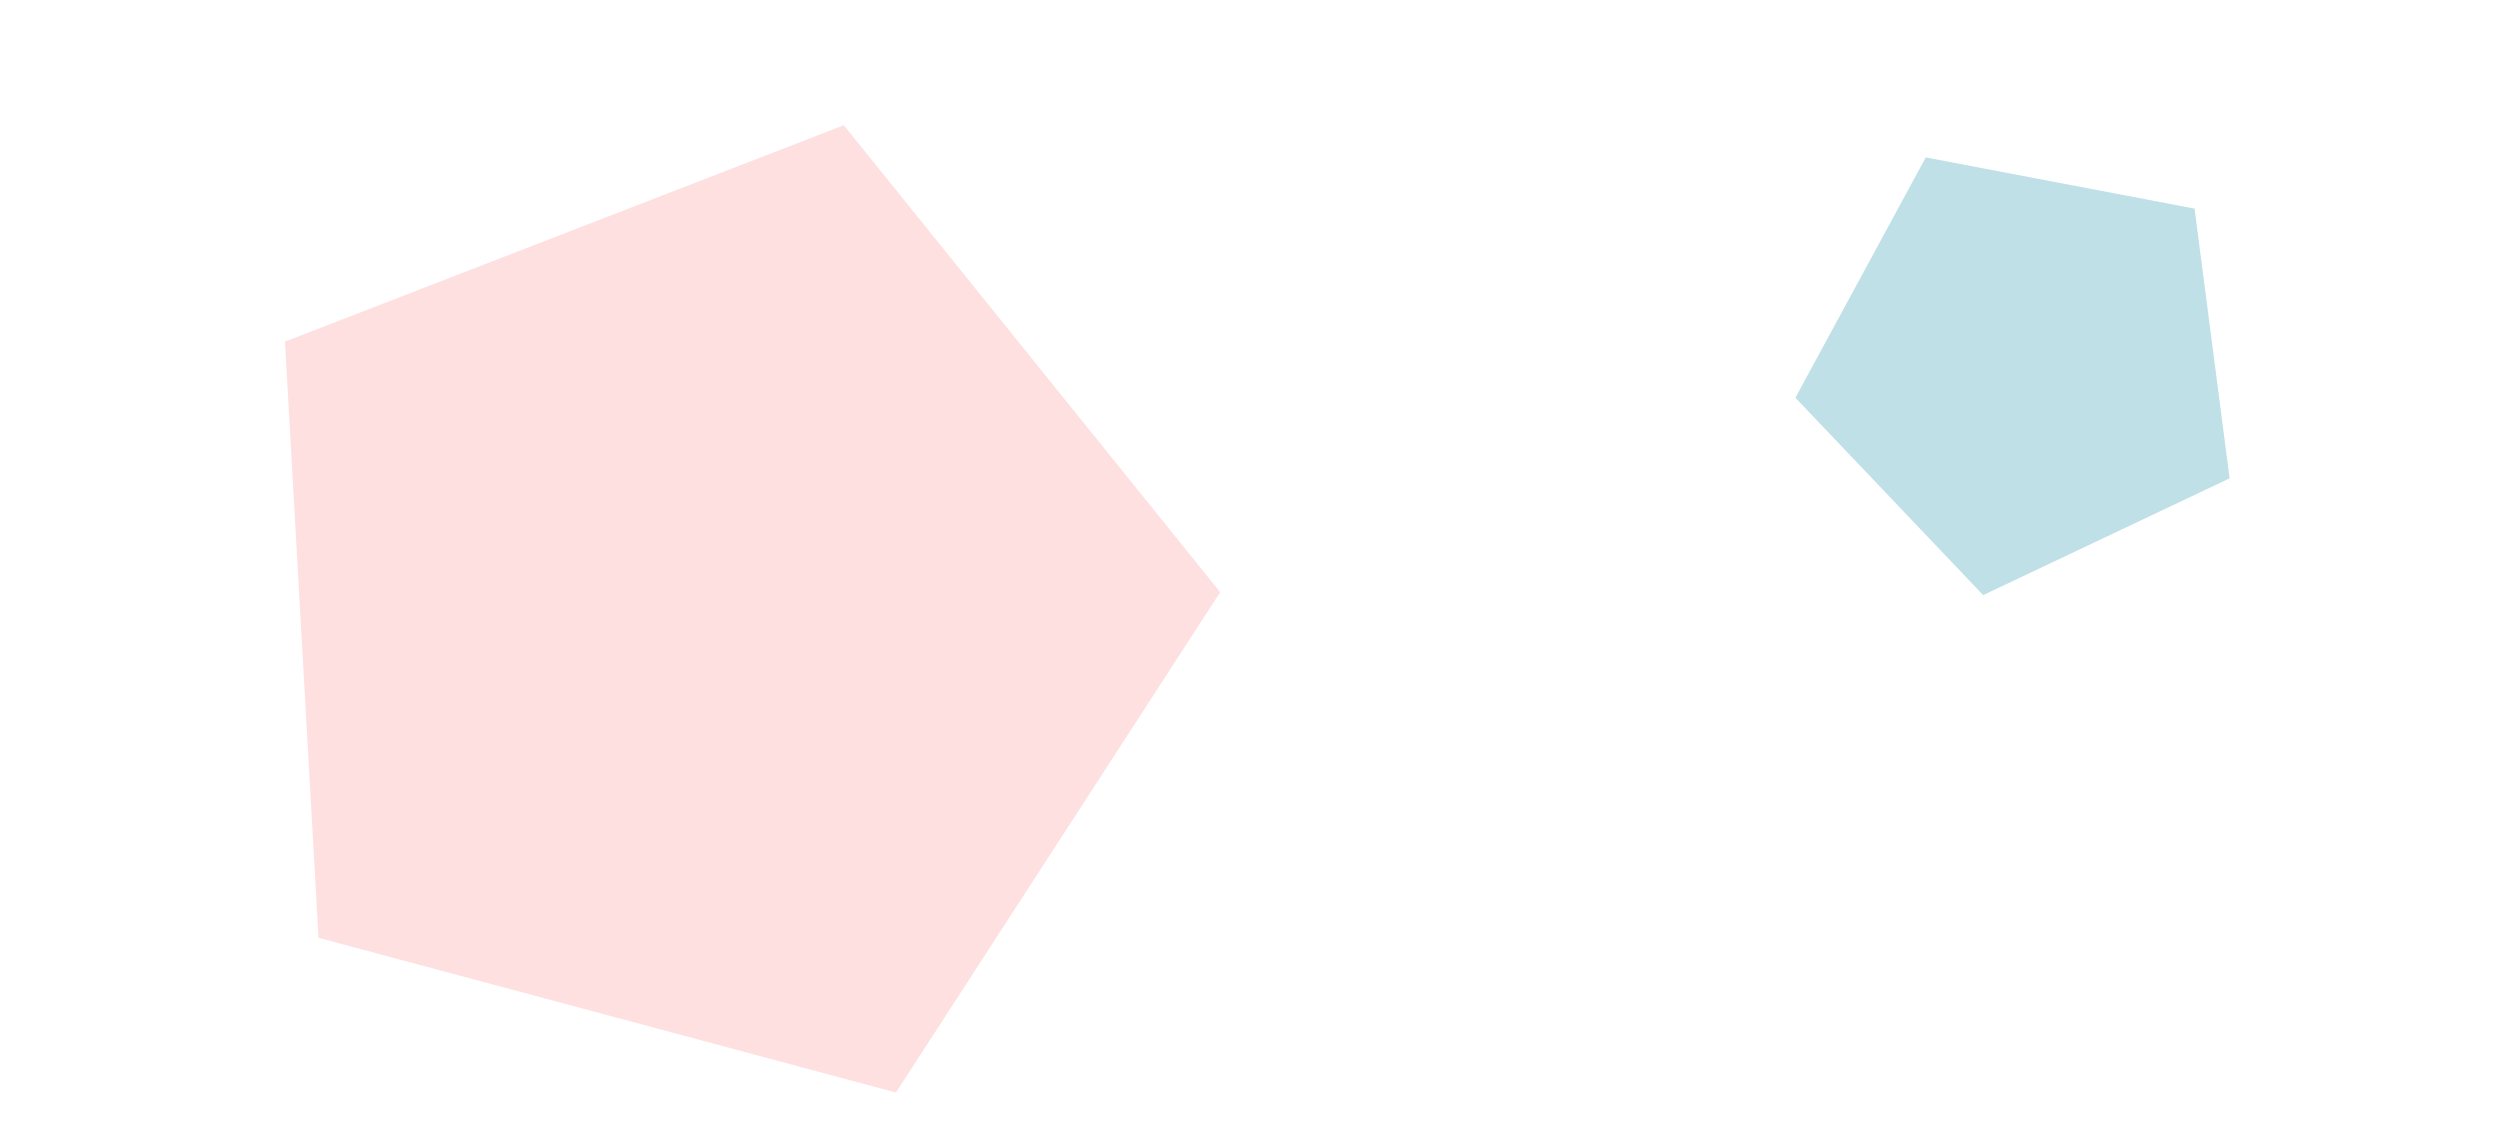 <svg width="199" height="91" viewBox="0 0 199 91" fill="none" xmlns="http://www.w3.org/2000/svg">
<path opacity="0.35" d="M25.355 74.648L71.317 86.964L97.127 47.139L67.168 9.967L22.683 27.192L25.355 74.648Z" fill="#FDA6A8"/>
<path opacity="0.25" d="M157.86 47.37L177.477 38.076L174.687 16.606L153.291 12.532L142.913 31.661L157.86 47.37Z" fill="#0085A3"/>
</svg>
